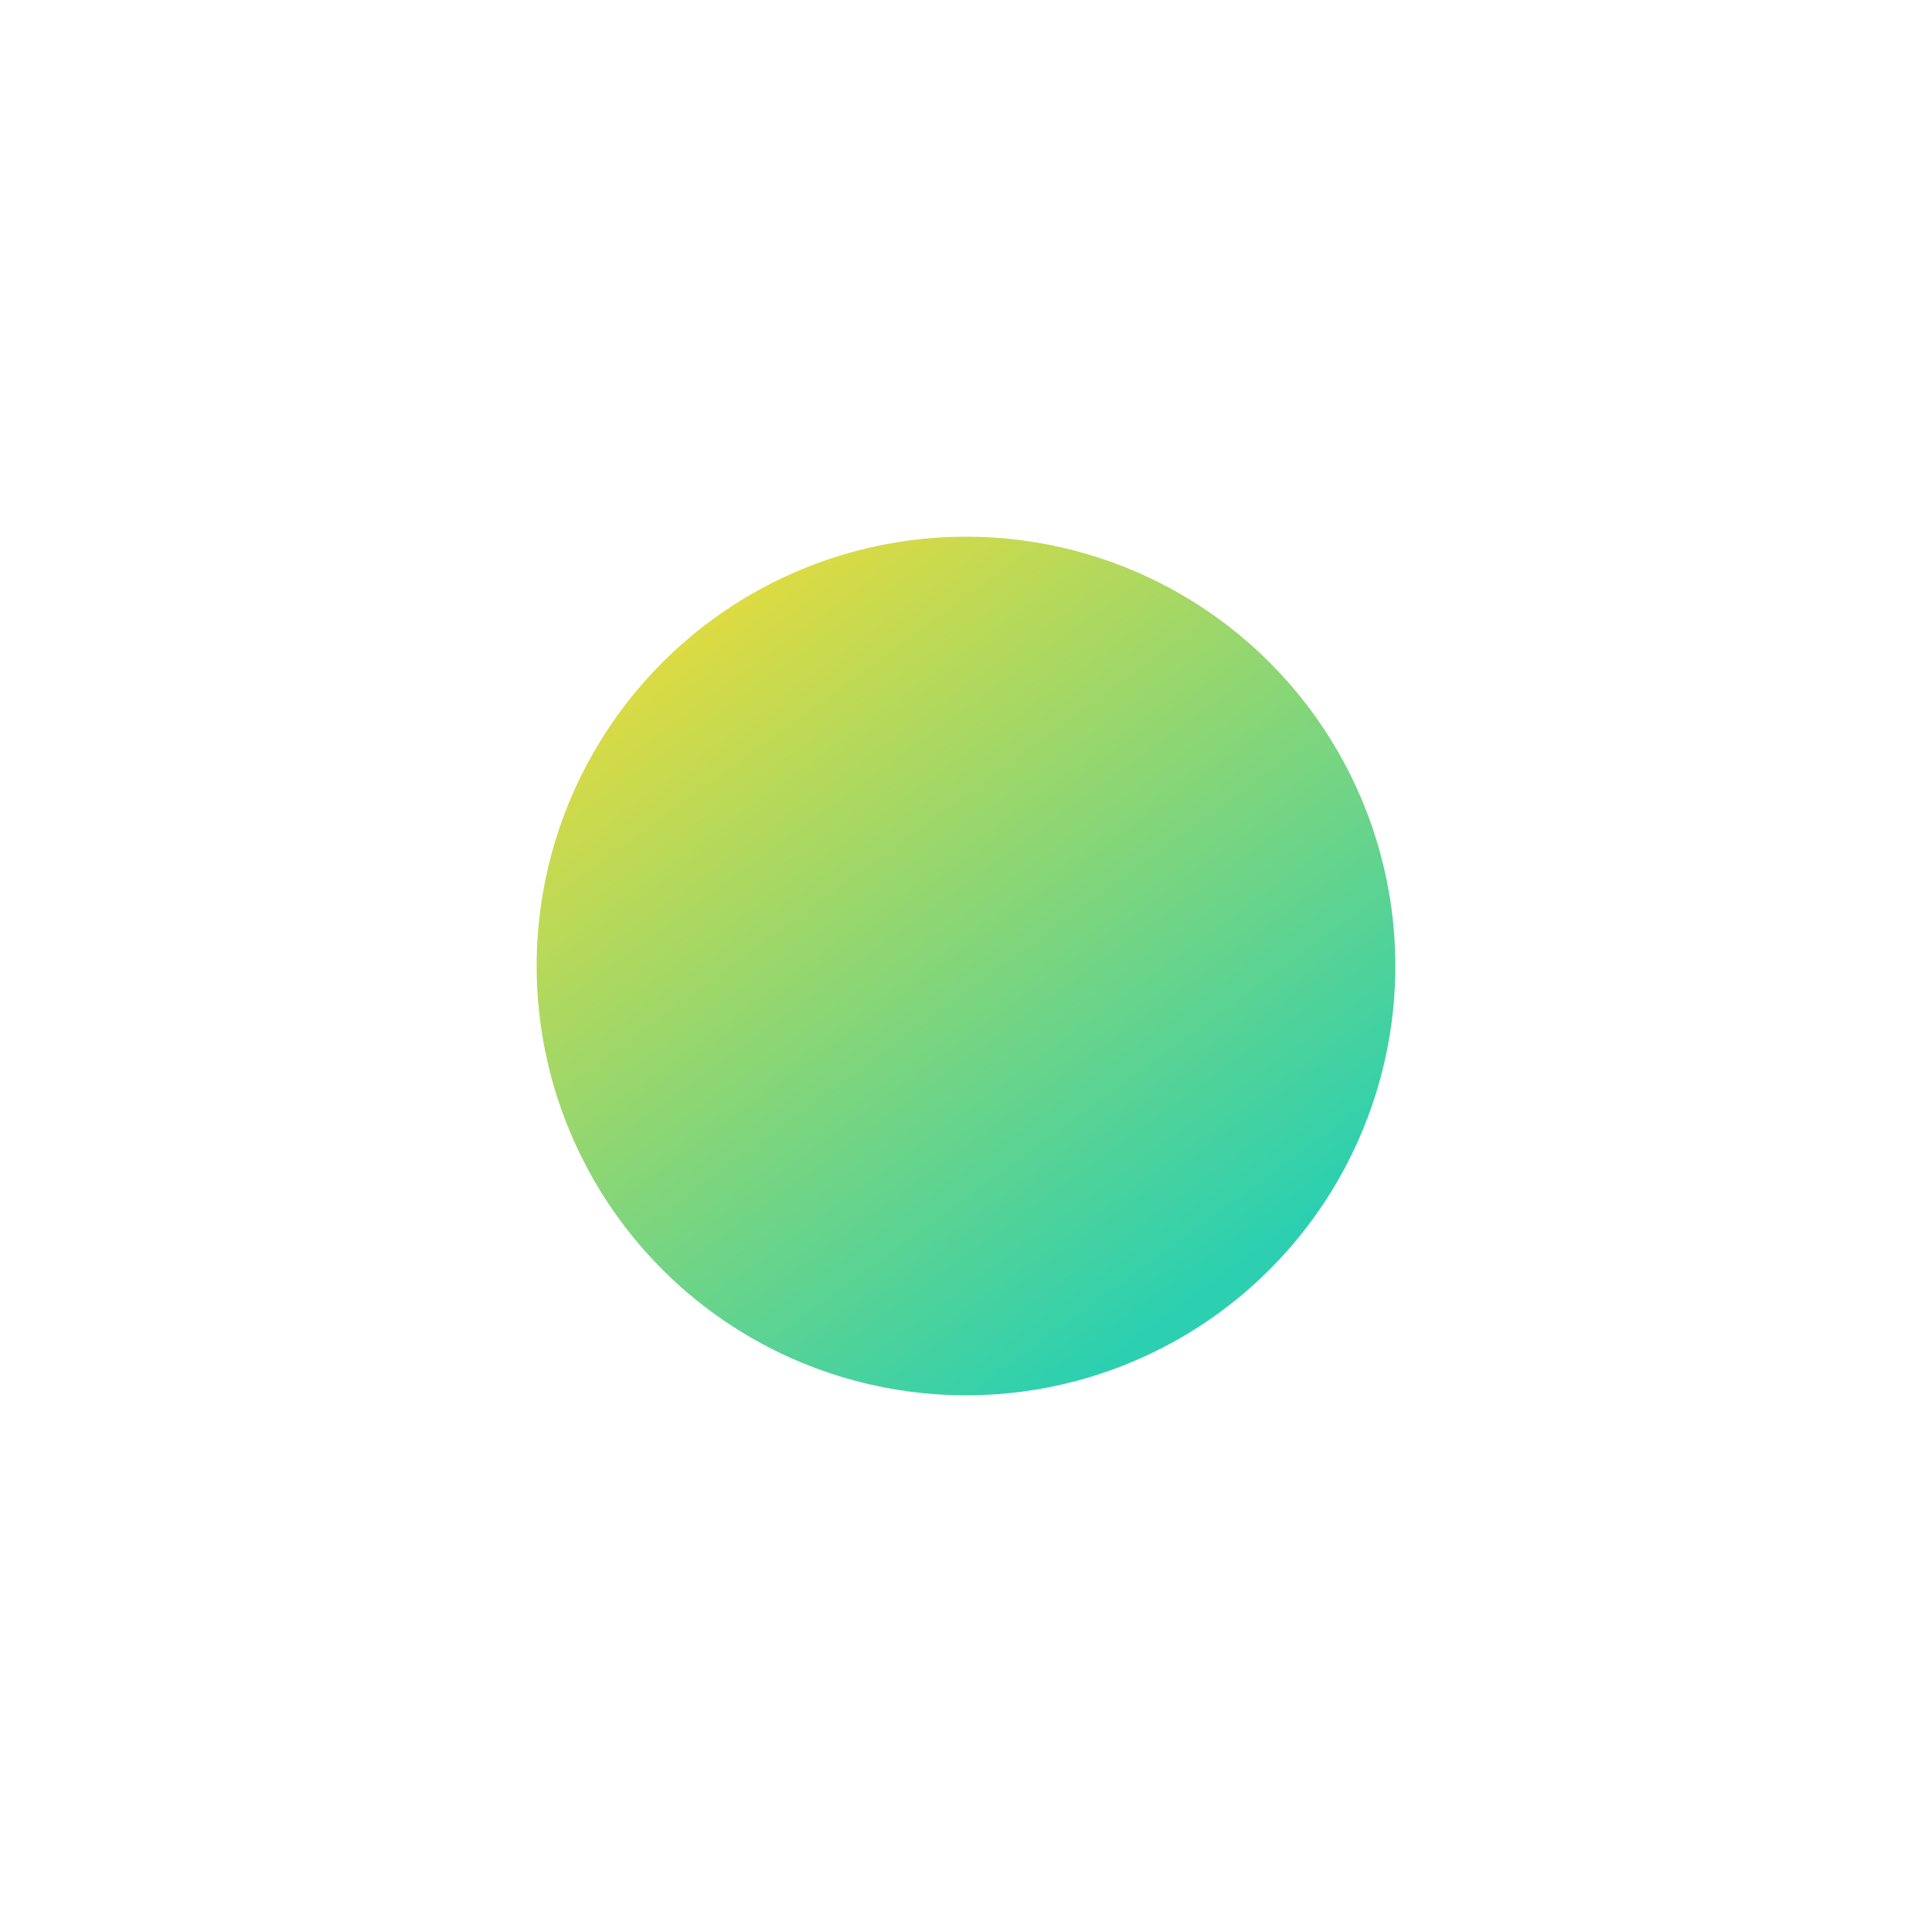 <?xml version="1.0" encoding="UTF-8"?> <svg xmlns="http://www.w3.org/2000/svg" width="900" height="900" viewBox="0 0 900 900" fill="none"> <g filter="url(#filter0_f_510_47)"> <circle cx="450" cy="450" r="200" fill="url(#paint0_linear_510_47)"></circle> </g> <defs> <filter id="filter0_f_510_47" x="0" y="0" width="900" height="900" filterUnits="userSpaceOnUse" color-interpolation-filters="sRGB"> <feFlood flood-opacity="0" result="BackgroundImageFix"></feFlood> <feBlend mode="normal" in="SourceGraphic" in2="BackgroundImageFix" result="shape"></feBlend> <feGaussianBlur stdDeviation="125" result="effect1_foregroundBlur_510_47"></feGaussianBlur> </filter> <linearGradient id="paint0_linear_510_47" x1="326.5" y1="198" x2="599.5" y2="573" gradientUnits="userSpaceOnUse"> <stop stop-color="#FFDD2D"></stop> <stop offset="1" stop-color="#2CD0B0"></stop> </linearGradient> </defs> </svg> 